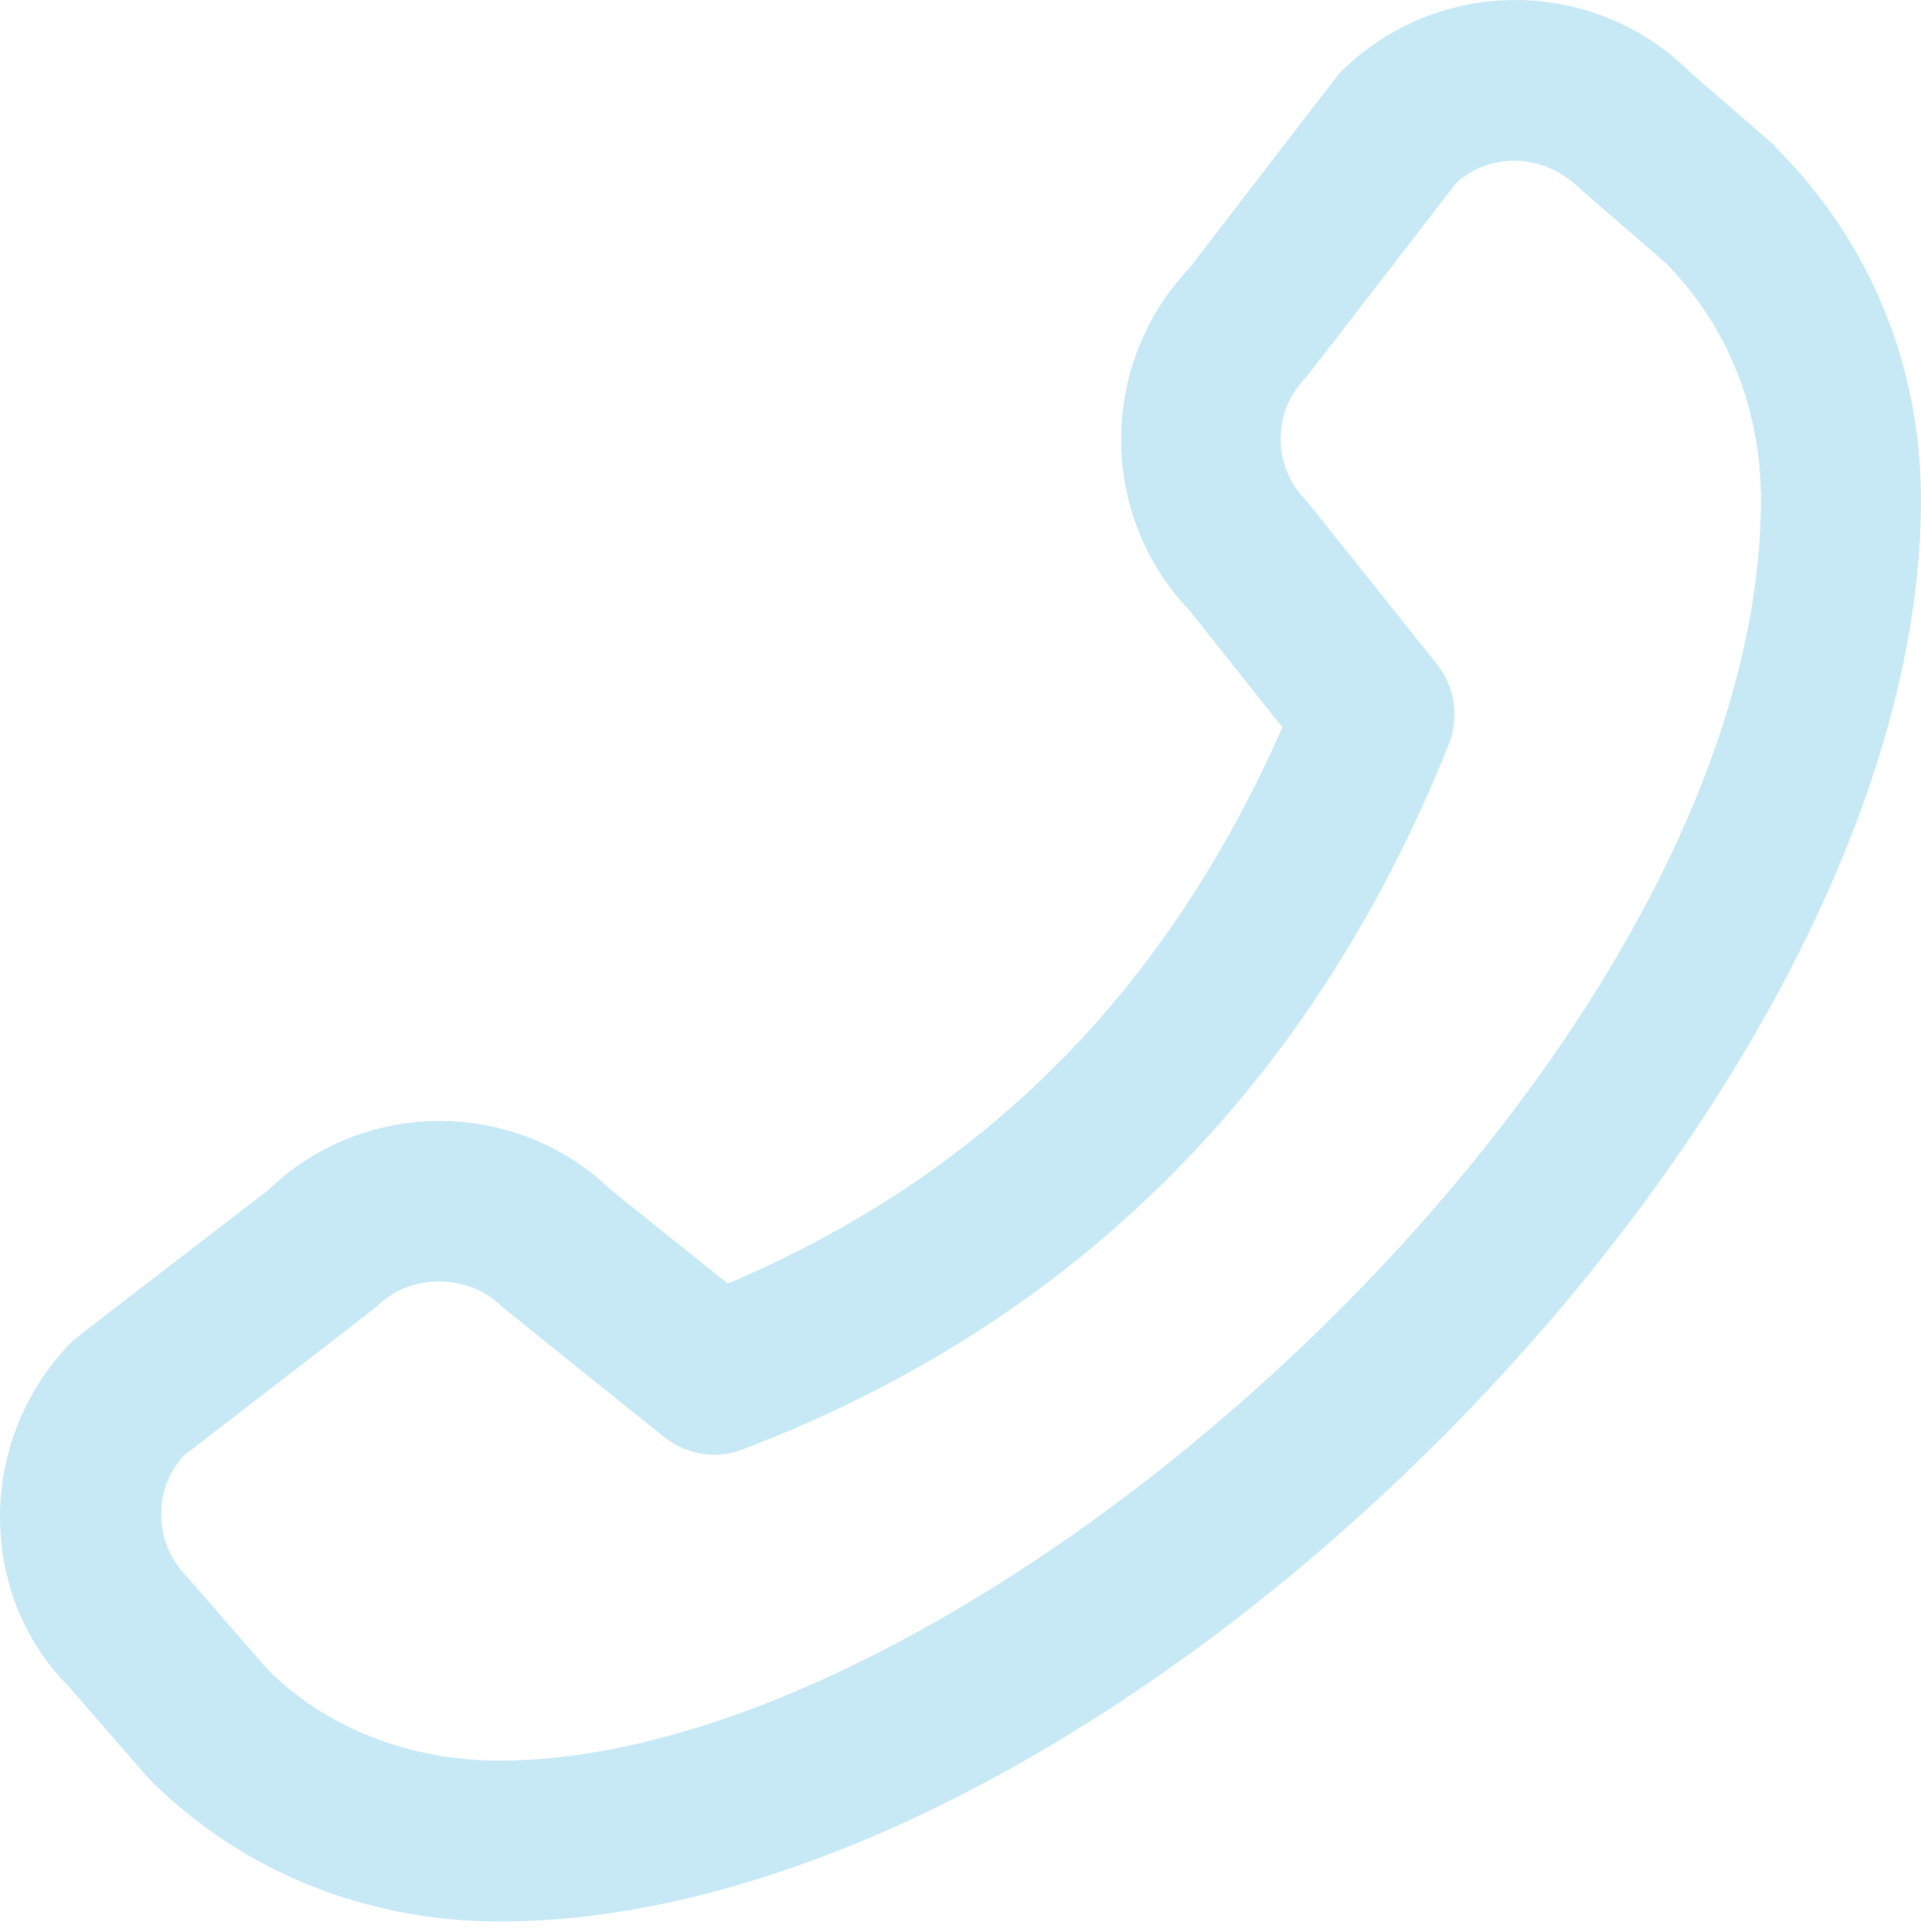 <svg width="180" height="181" viewBox="0 0 180 181" fill="none" xmlns="http://www.w3.org/2000/svg">
<path d="M166.277 13.629L158.403 6.805C149.33 -2.268 134.632 -2.268 125.559 6.805C125.334 7.03 111.461 25.102 111.461 25.102C102.912 34.101 102.912 48.273 111.461 57.197L120.16 68.145C109.211 92.966 92.189 110.064 68.193 120.262L57.245 111.488C48.321 102.865 34.073 102.865 25.15 111.488C25.15 111.488 7.078 125.361 6.853 125.586C-2.221 134.66 -2.221 149.357 6.478 158.056L13.977 166.68C22.6 175.303 34.223 180.027 46.821 180.027C104.112 180.027 180 104.065 180 46.849C180 34.326 175.276 22.628 166.277 13.704V13.629ZM46.821 164.955C38.273 164.955 30.399 161.805 25 156.331L17.501 147.708C14.427 144.633 14.277 139.609 17.201 136.384C17.201 136.384 35.123 122.587 35.348 122.362C38.423 119.287 43.822 119.287 46.971 122.362C47.196 122.587 62.269 134.66 62.269 134.66C64.368 136.309 67.143 136.759 69.618 135.784C100.663 123.936 122.934 101.74 135.757 69.72C136.732 67.246 136.357 64.396 134.632 62.221C134.632 62.221 122.559 47.074 122.409 46.924C119.185 43.699 119.185 38.525 122.409 35.301C122.634 35.076 136.432 17.154 136.432 17.154C139.656 14.229 144.681 14.304 148.13 17.753L156.004 24.577C161.778 30.351 165.002 38.225 165.002 46.774C165.002 98.965 91.739 164.955 46.821 164.955Z" fill="#C7E9F6"/>
</svg>
